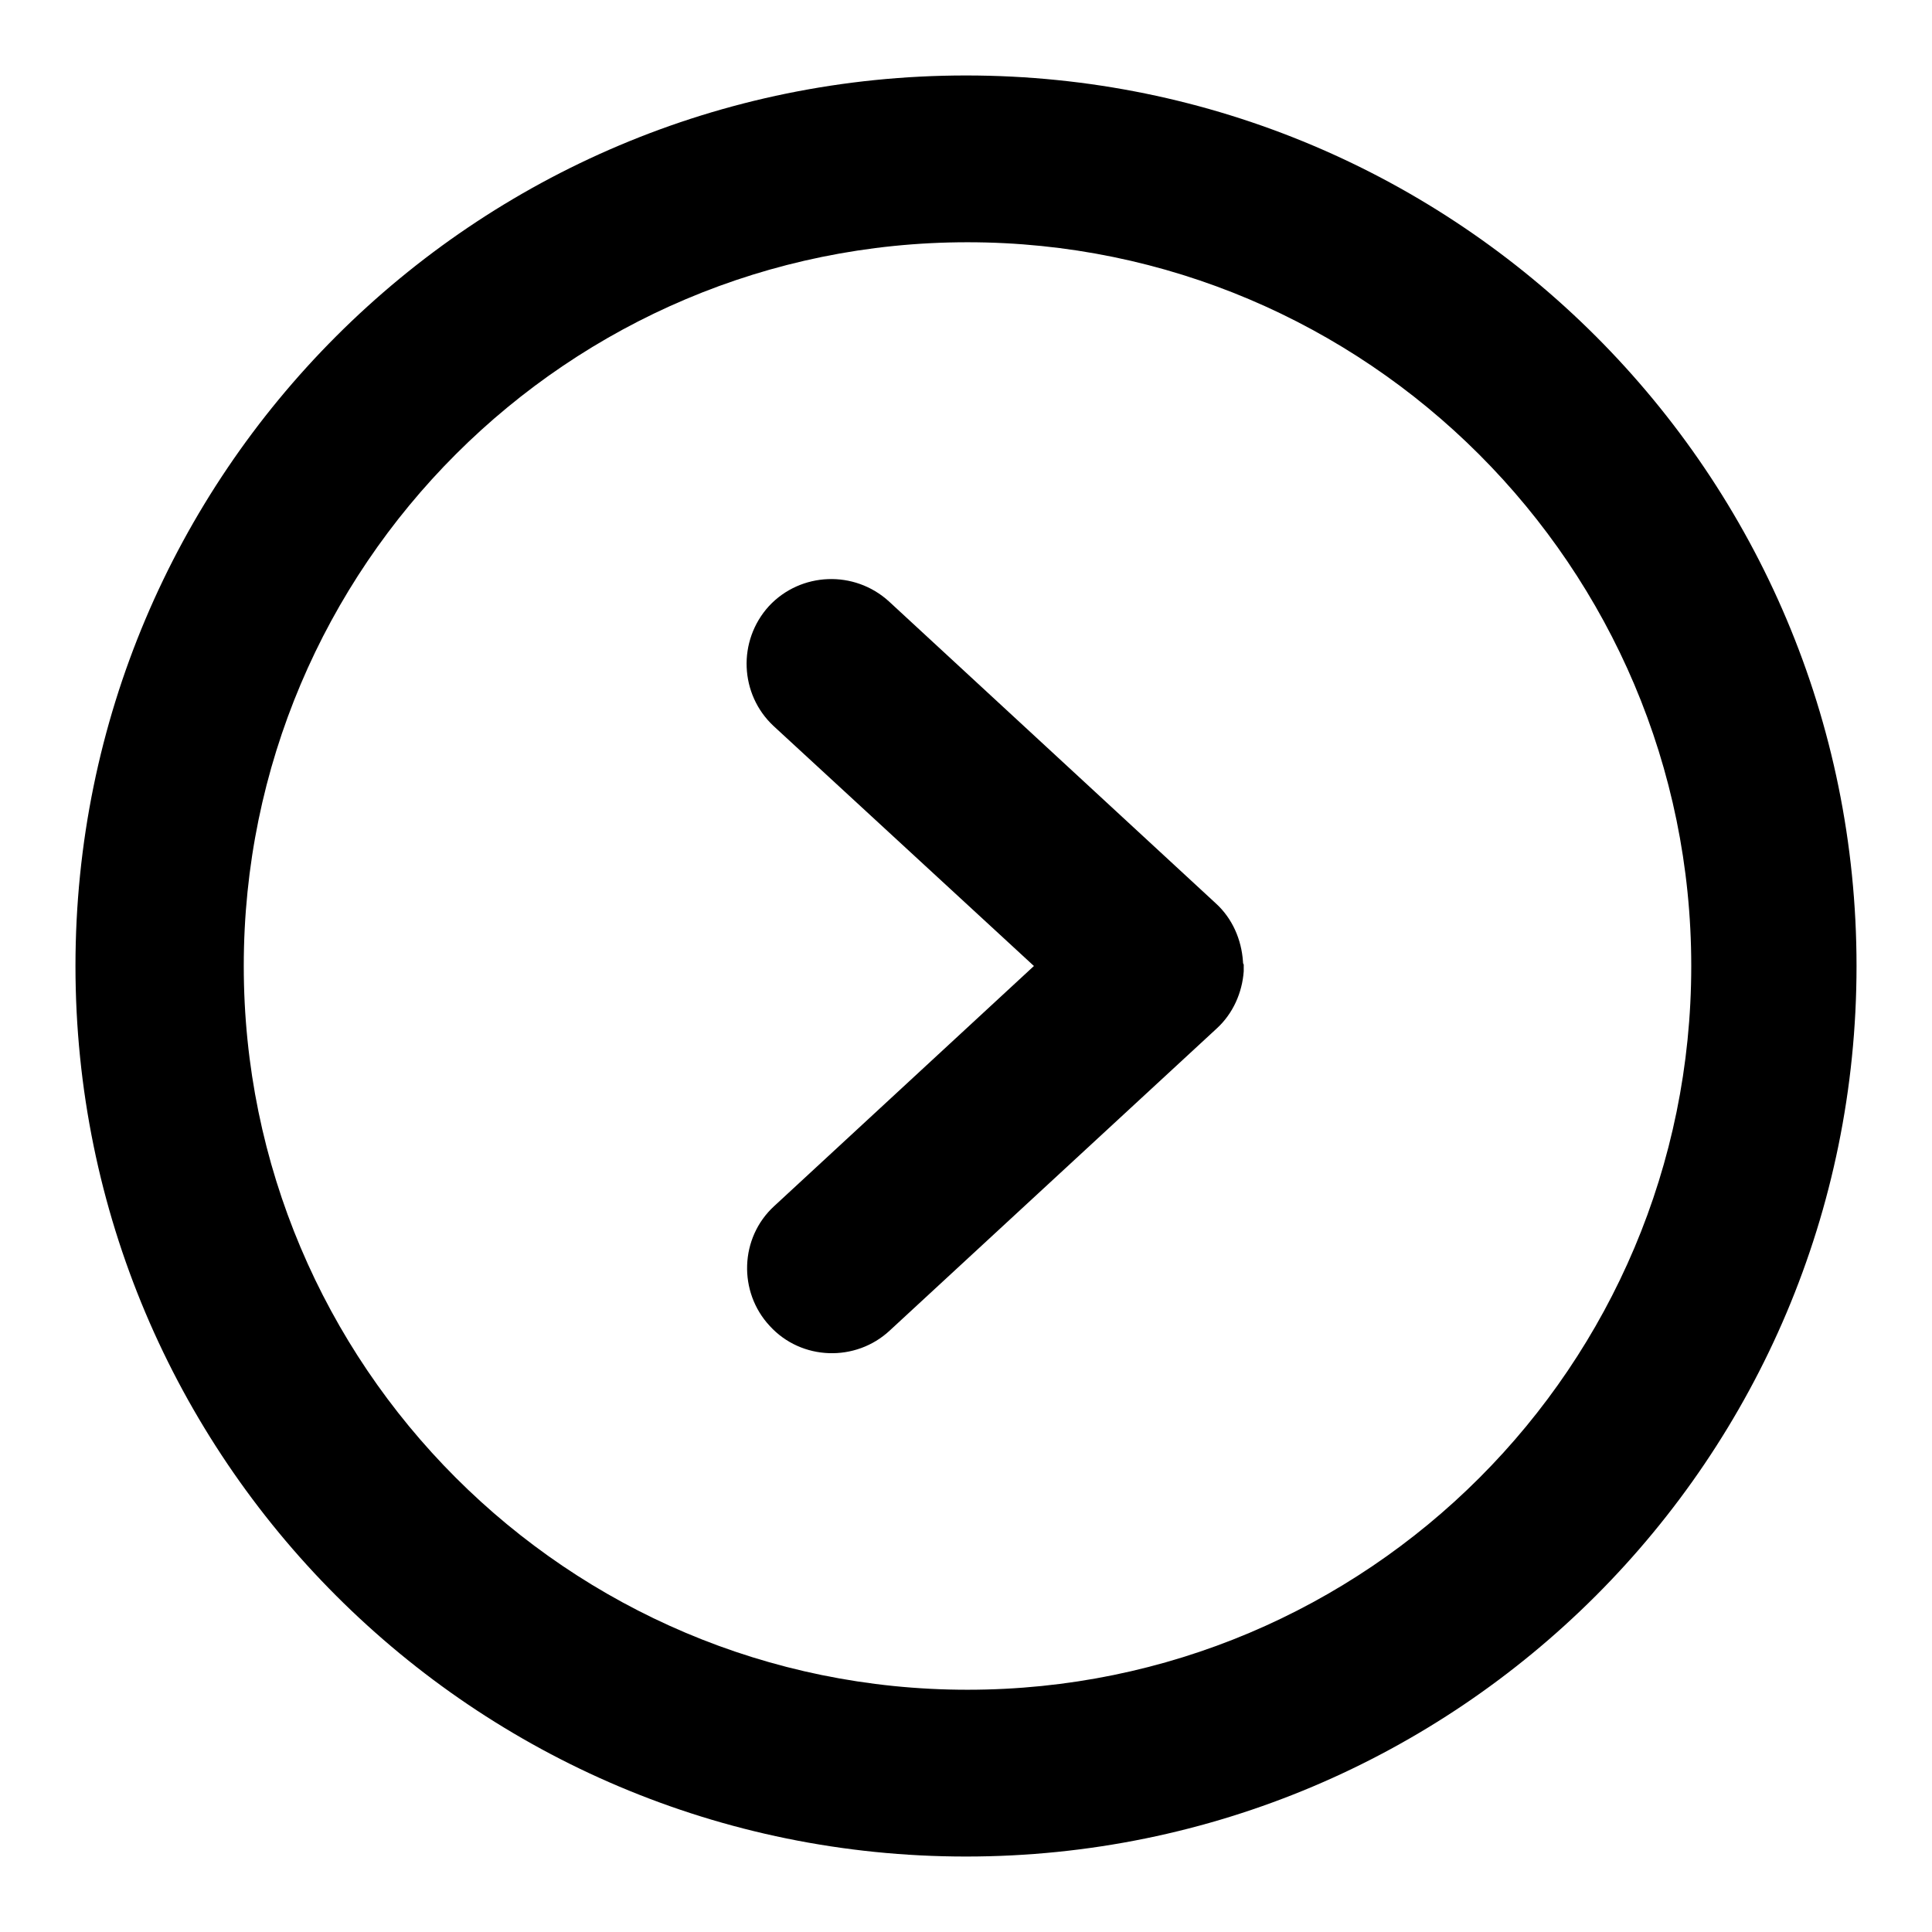 <?xml version="1.0" encoding="utf-8"?>
<!-- Svg Vector Icons : http://www.onlinewebfonts.com/icon -->
<!DOCTYPE svg PUBLIC "-//W3C//DTD SVG 1.1//EN" "http://www.w3.org/Graphics/SVG/1.1/DTD/svg11.dtd">
<svg version="1.1" xmlns="http://www.w3.org/2000/svg" xmlns:xlink="http://www.w3.org/1999/xlink" x="0px" y="0px" viewBox="0 0 256 256" enable-background="new 0 0 256 256" xml:space="preserve">
<g><g><path fill="#000000" d="M128,10C62.8,10,10,62.8,10,128c0,65.2,52.8,118,118,118c65.2,0,118-52.8,118-118C246,62.8,193.2,10,128,10z M128.2,223.9c-53,0-95.9-43-95.9-95.9c0-53,43-95.9,95.9-95.9s95.9,43,95.9,95.9C224.1,181,181.2,223.9,128.2,223.9z"/><path fill="#000000" d="M164.7,127.4C164.7,127.4,164.7,127.4,164.7,127.4c-0.2-2.9-1.4-5.7-3.6-7.7l-43.3-40c-4.6-4.2-11.7-3.9-15.9,0.6c-4.2,4.6-3.9,11.7,0.6,15.9L137,128l-34.4,31.8c-4.6,4.2-4.8,11.4-0.6,15.9c4.2,4.6,11.4,4.8,15.9,0.6l43.3-40c2.2-2,3.4-4.8,3.6-7.6c0,0,0,0,0-0.1c0-0.1,0-0.2,0-0.4c0-0.1,0-0.1,0-0.2c0-0.1,0-0.1,0-0.2C164.7,127.7,164.7,127.5,164.7,127.4z"/></g></g>
</svg>
